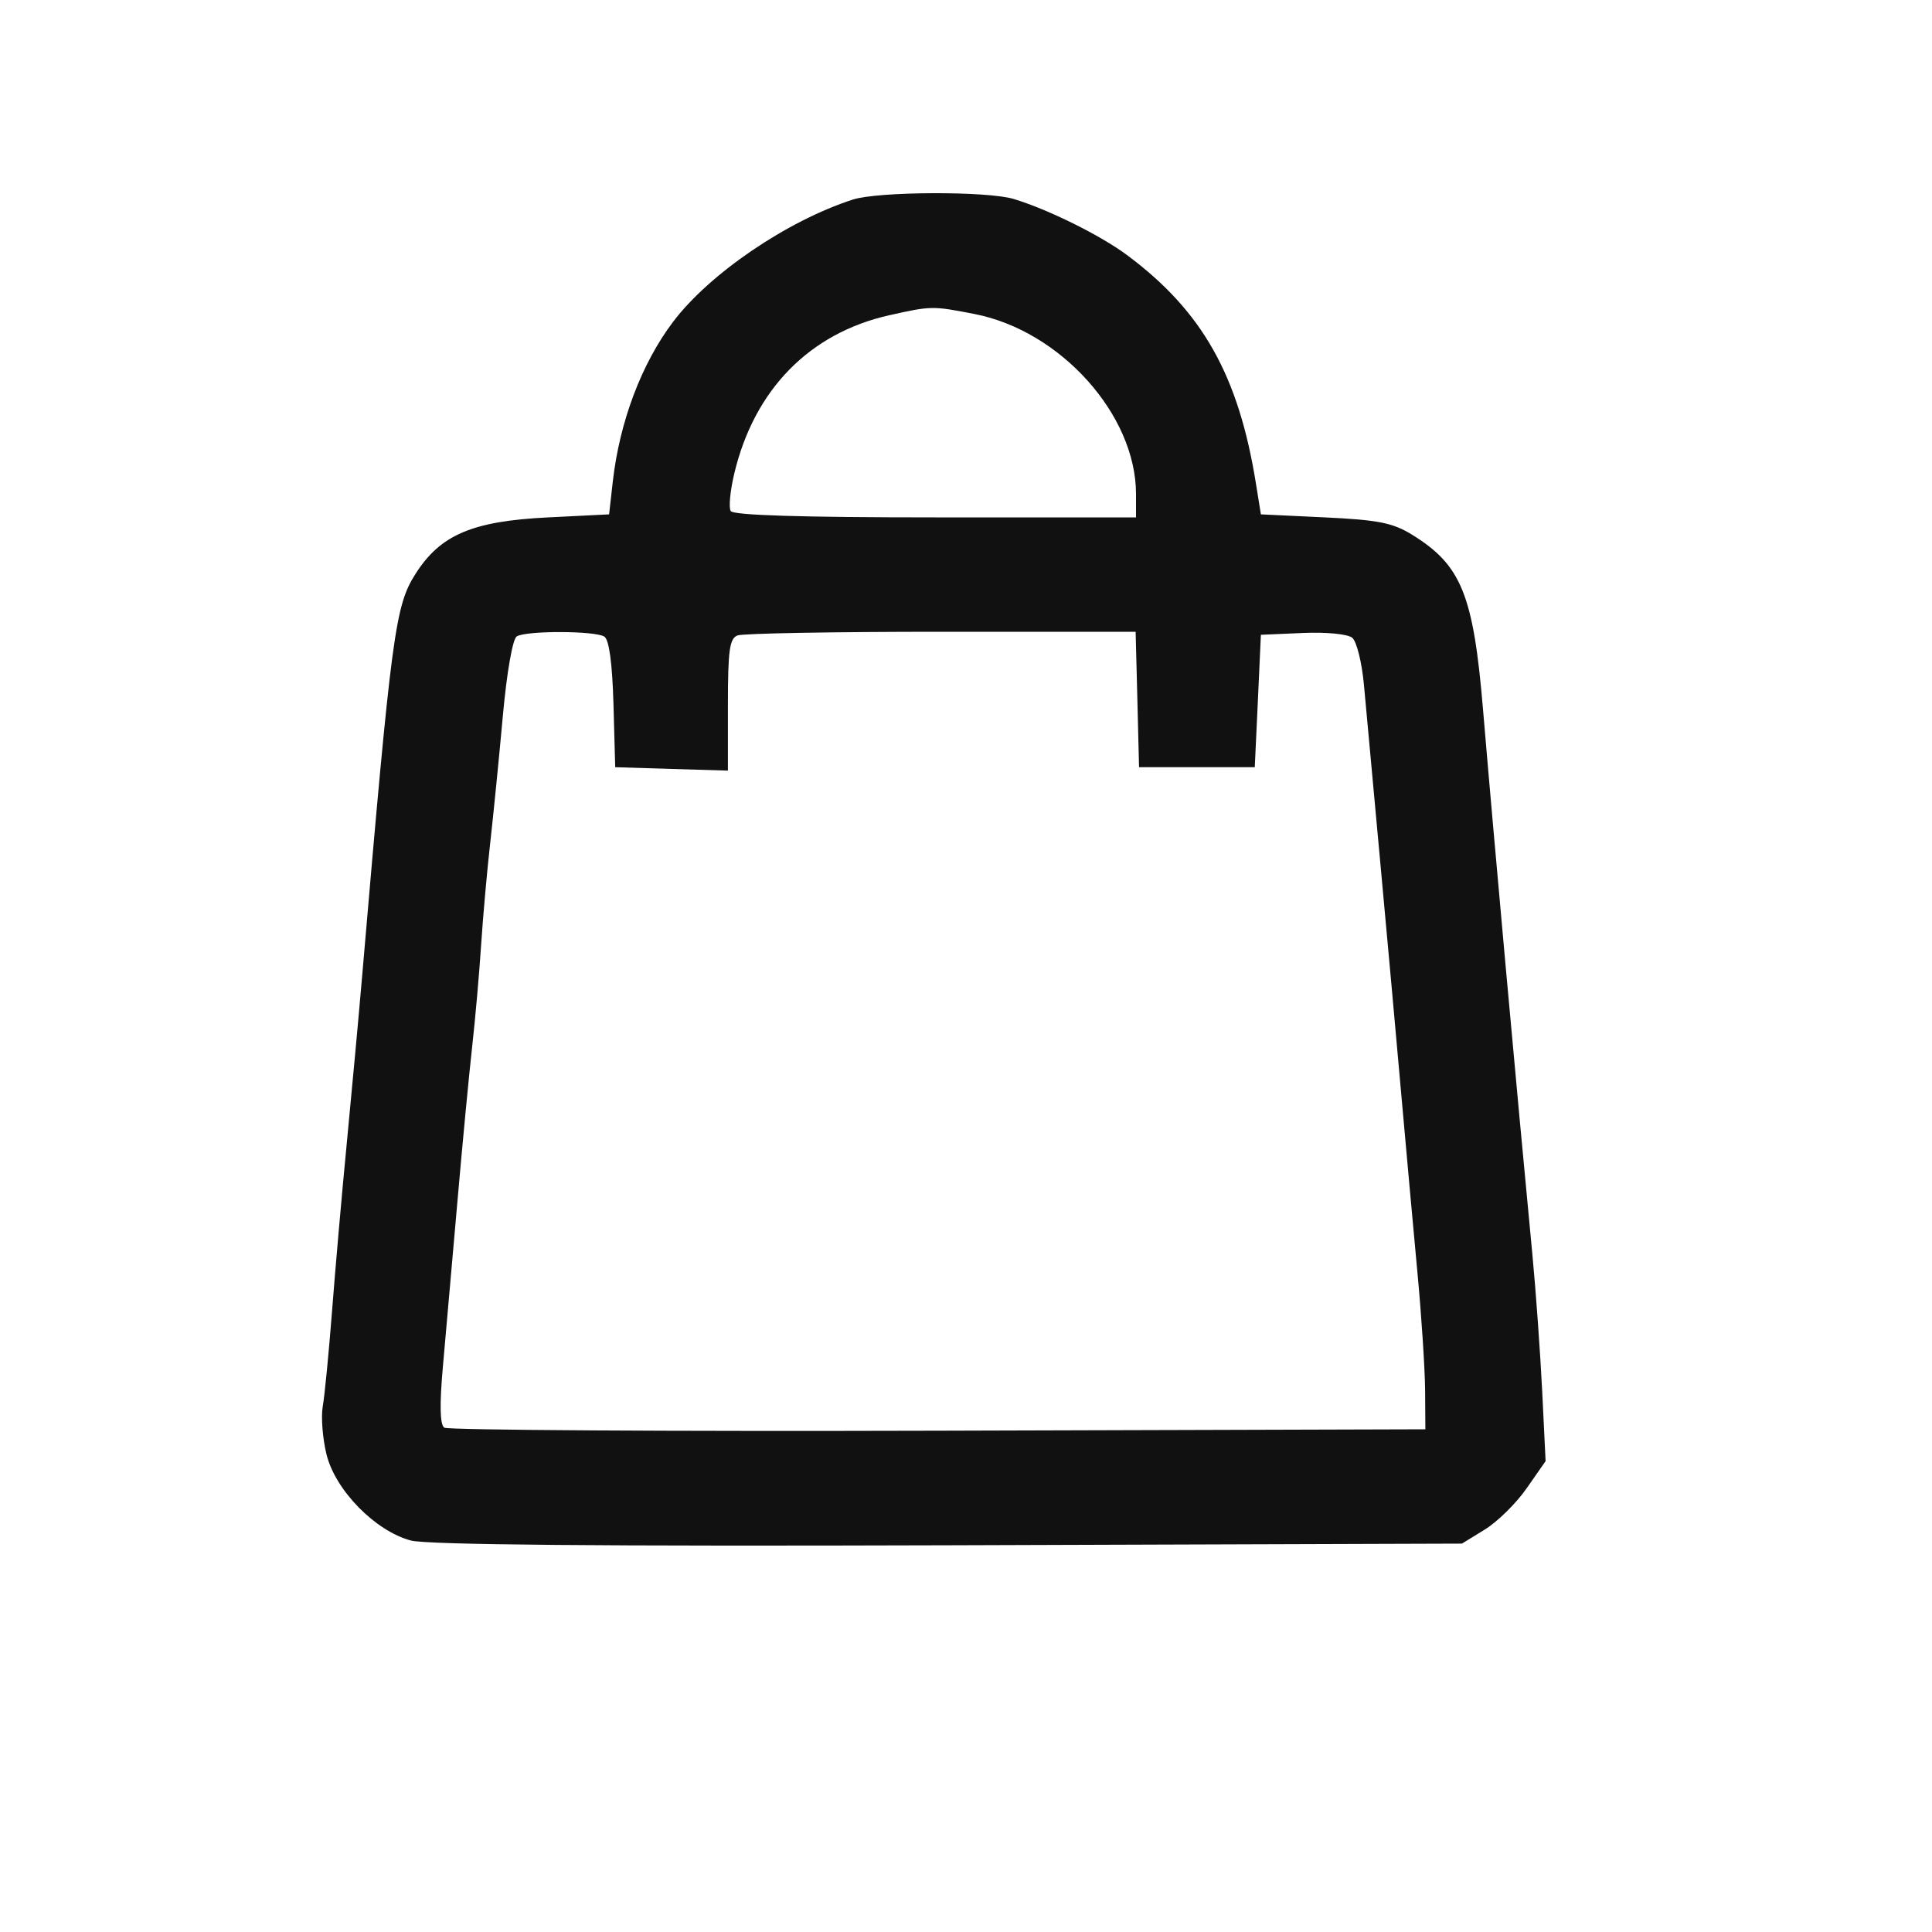 <?xml version="1.0" encoding="UTF-8"?> <svg xmlns="http://www.w3.org/2000/svg" width="30" height="30" viewBox="0 0 30 30" fill="none"><rect x="0" y="0" width="30" height="30" fill="#808080" stroke="none"/><g clip-path="url(#clip0_2324_251)"><path d="M30 0H0V30H30V0Z" fill="white"></path><path fill-rule="evenodd" clip-rule="evenodd" d="M13.242 3.099C12.22 3.43 11.017 4.249 10.451 4.998C9.962 5.645 9.622 6.547 9.516 7.473L9.458 7.987L8.512 8.034C7.334 8.092 6.839 8.303 6.452 8.911C6.135 9.409 6.081 9.818 5.625 15.137C5.575 15.728 5.468 16.885 5.389 17.707C5.309 18.53 5.204 19.729 5.155 20.371C5.105 21.013 5.041 21.673 5.012 21.836C4.983 22 5.009 22.336 5.07 22.584C5.207 23.141 5.827 23.774 6.38 23.921C6.63 23.988 9.341 24.012 14.726 23.995L22.701 23.969L23.057 23.75C23.252 23.63 23.545 23.342 23.706 23.11L24 22.688L23.947 21.599C23.917 21.001 23.849 20.049 23.795 19.483C23.551 16.935 23.189 12.935 23.029 11.025C22.879 9.232 22.692 8.773 21.922 8.3C21.625 8.118 21.398 8.073 20.572 8.034L19.579 7.987L19.504 7.52C19.234 5.83 18.672 4.832 17.498 3.959C17.086 3.653 16.276 3.252 15.742 3.09C15.331 2.965 13.635 2.972 13.242 3.099ZM15.128 4.875C16.468 5.135 17.64 6.441 17.64 7.672V8.034H14.524C12.455 8.034 11.388 8.001 11.347 7.936C11.313 7.882 11.338 7.62 11.402 7.352C11.712 6.049 12.572 5.172 13.809 4.895C14.46 4.749 14.481 4.749 15.128 4.875ZM9.384 9.885C9.458 9.932 9.508 10.297 9.526 10.935L9.553 11.913L10.428 11.94L11.303 11.966V10.945C11.303 10.1 11.328 9.914 11.452 9.867C11.534 9.835 12.959 9.81 14.618 9.81H17.634L17.661 10.861L17.687 11.913H18.586H19.484L19.532 10.885L19.579 9.857L20.226 9.829C20.597 9.813 20.926 9.845 20.997 9.903C21.066 9.959 21.147 10.287 21.179 10.632C21.21 10.976 21.324 12.205 21.43 13.361C21.537 14.518 21.685 16.158 21.76 17.006C21.835 17.855 21.948 19.095 22.01 19.763C22.073 20.432 22.126 21.252 22.129 21.586L22.133 22.194L14.566 22.216C10.404 22.228 6.954 22.207 6.899 22.169C6.831 22.122 6.824 21.816 6.878 21.212C6.921 20.724 7.021 19.588 7.1 18.689C7.178 17.789 7.282 16.696 7.331 16.259C7.38 15.822 7.443 15.107 7.471 14.67C7.5 14.233 7.563 13.518 7.613 13.081C7.662 12.644 7.75 11.761 7.808 11.119C7.869 10.441 7.96 9.922 8.024 9.882C8.169 9.791 9.237 9.793 9.384 9.885Z" fill="#111111"></path></g><defs><clipPath id="clip0_2324_251"><rect width="30" height="30" fill="white"></rect></clipPath></defs></svg> 